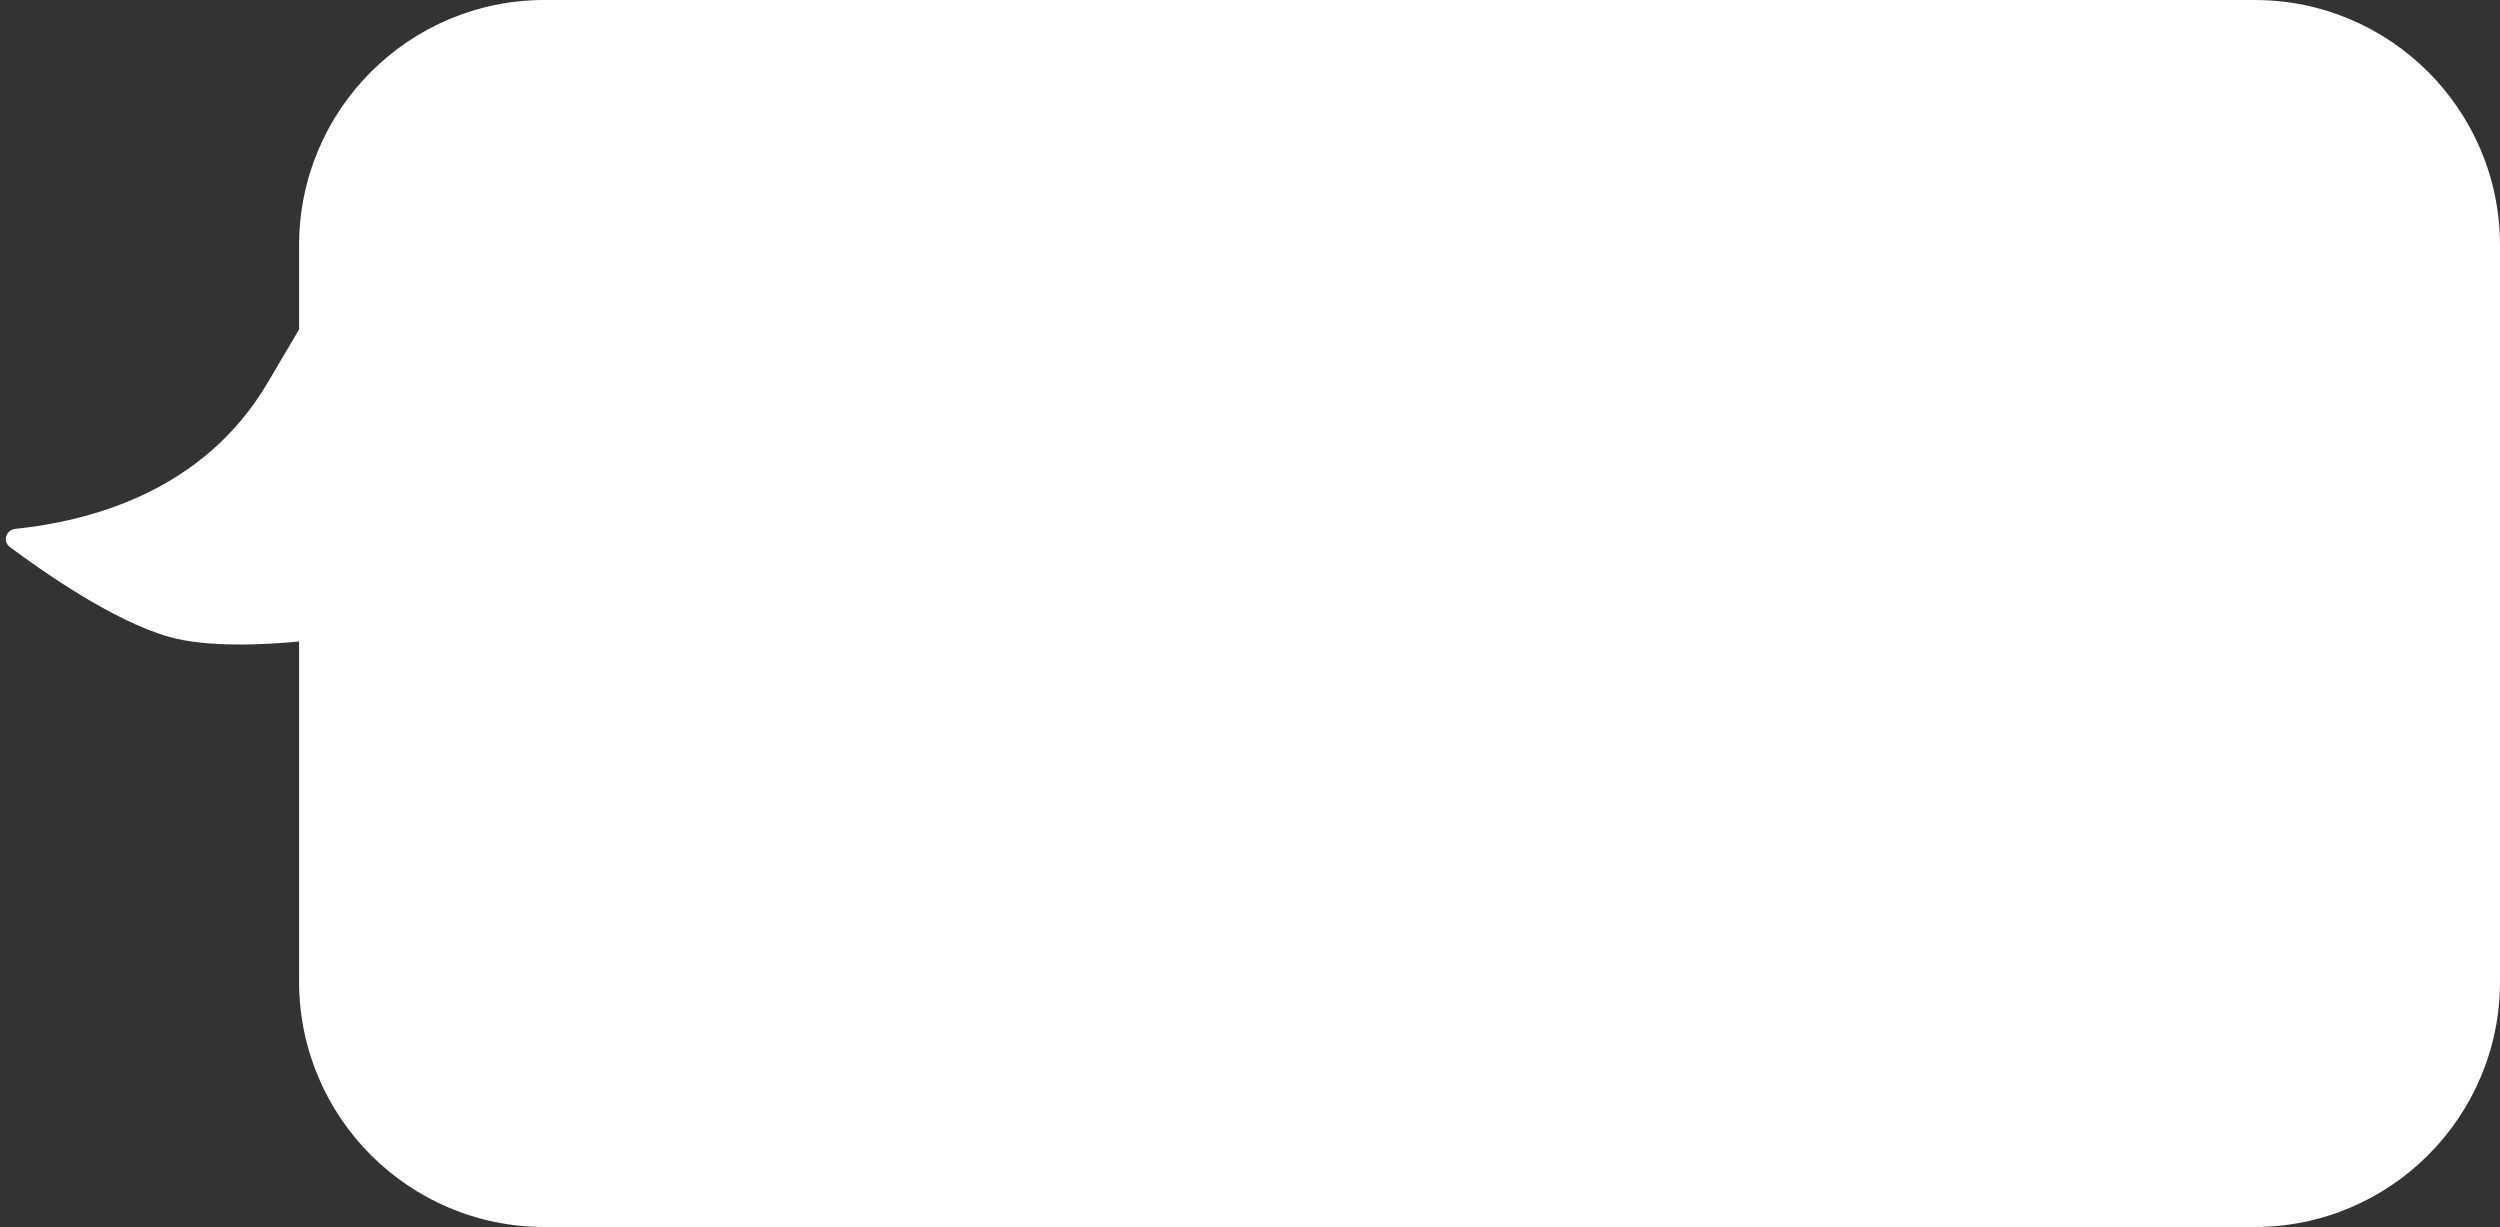 <?xml version="1.0" encoding="UTF-8"?> <svg xmlns="http://www.w3.org/2000/svg" width="326" height="160" viewBox="0 0 326 160" fill="none"><rect x="0" y="0" width="326" height="160" fill="#333333" stroke="none"/><path d="M71 0C53.327 0 39 14.327 39 32V42.962C37.901 44.824 36.55 47.114 34.89 49.926C26.412 64.294 11.462 67.969 1.978 68.968C0.779 69.095 0.313 70.6 1.28 71.322C5.72 74.638 14.785 80.957 21.938 83.017C26.942 84.459 34.343 84.097 39 83.653V128C39 145.673 53.327 160 71 160H294C311.673 160 326 145.673 326 128V32C326 14.327 311.673 0 294 0H71Z" fill="white"></path></svg> 